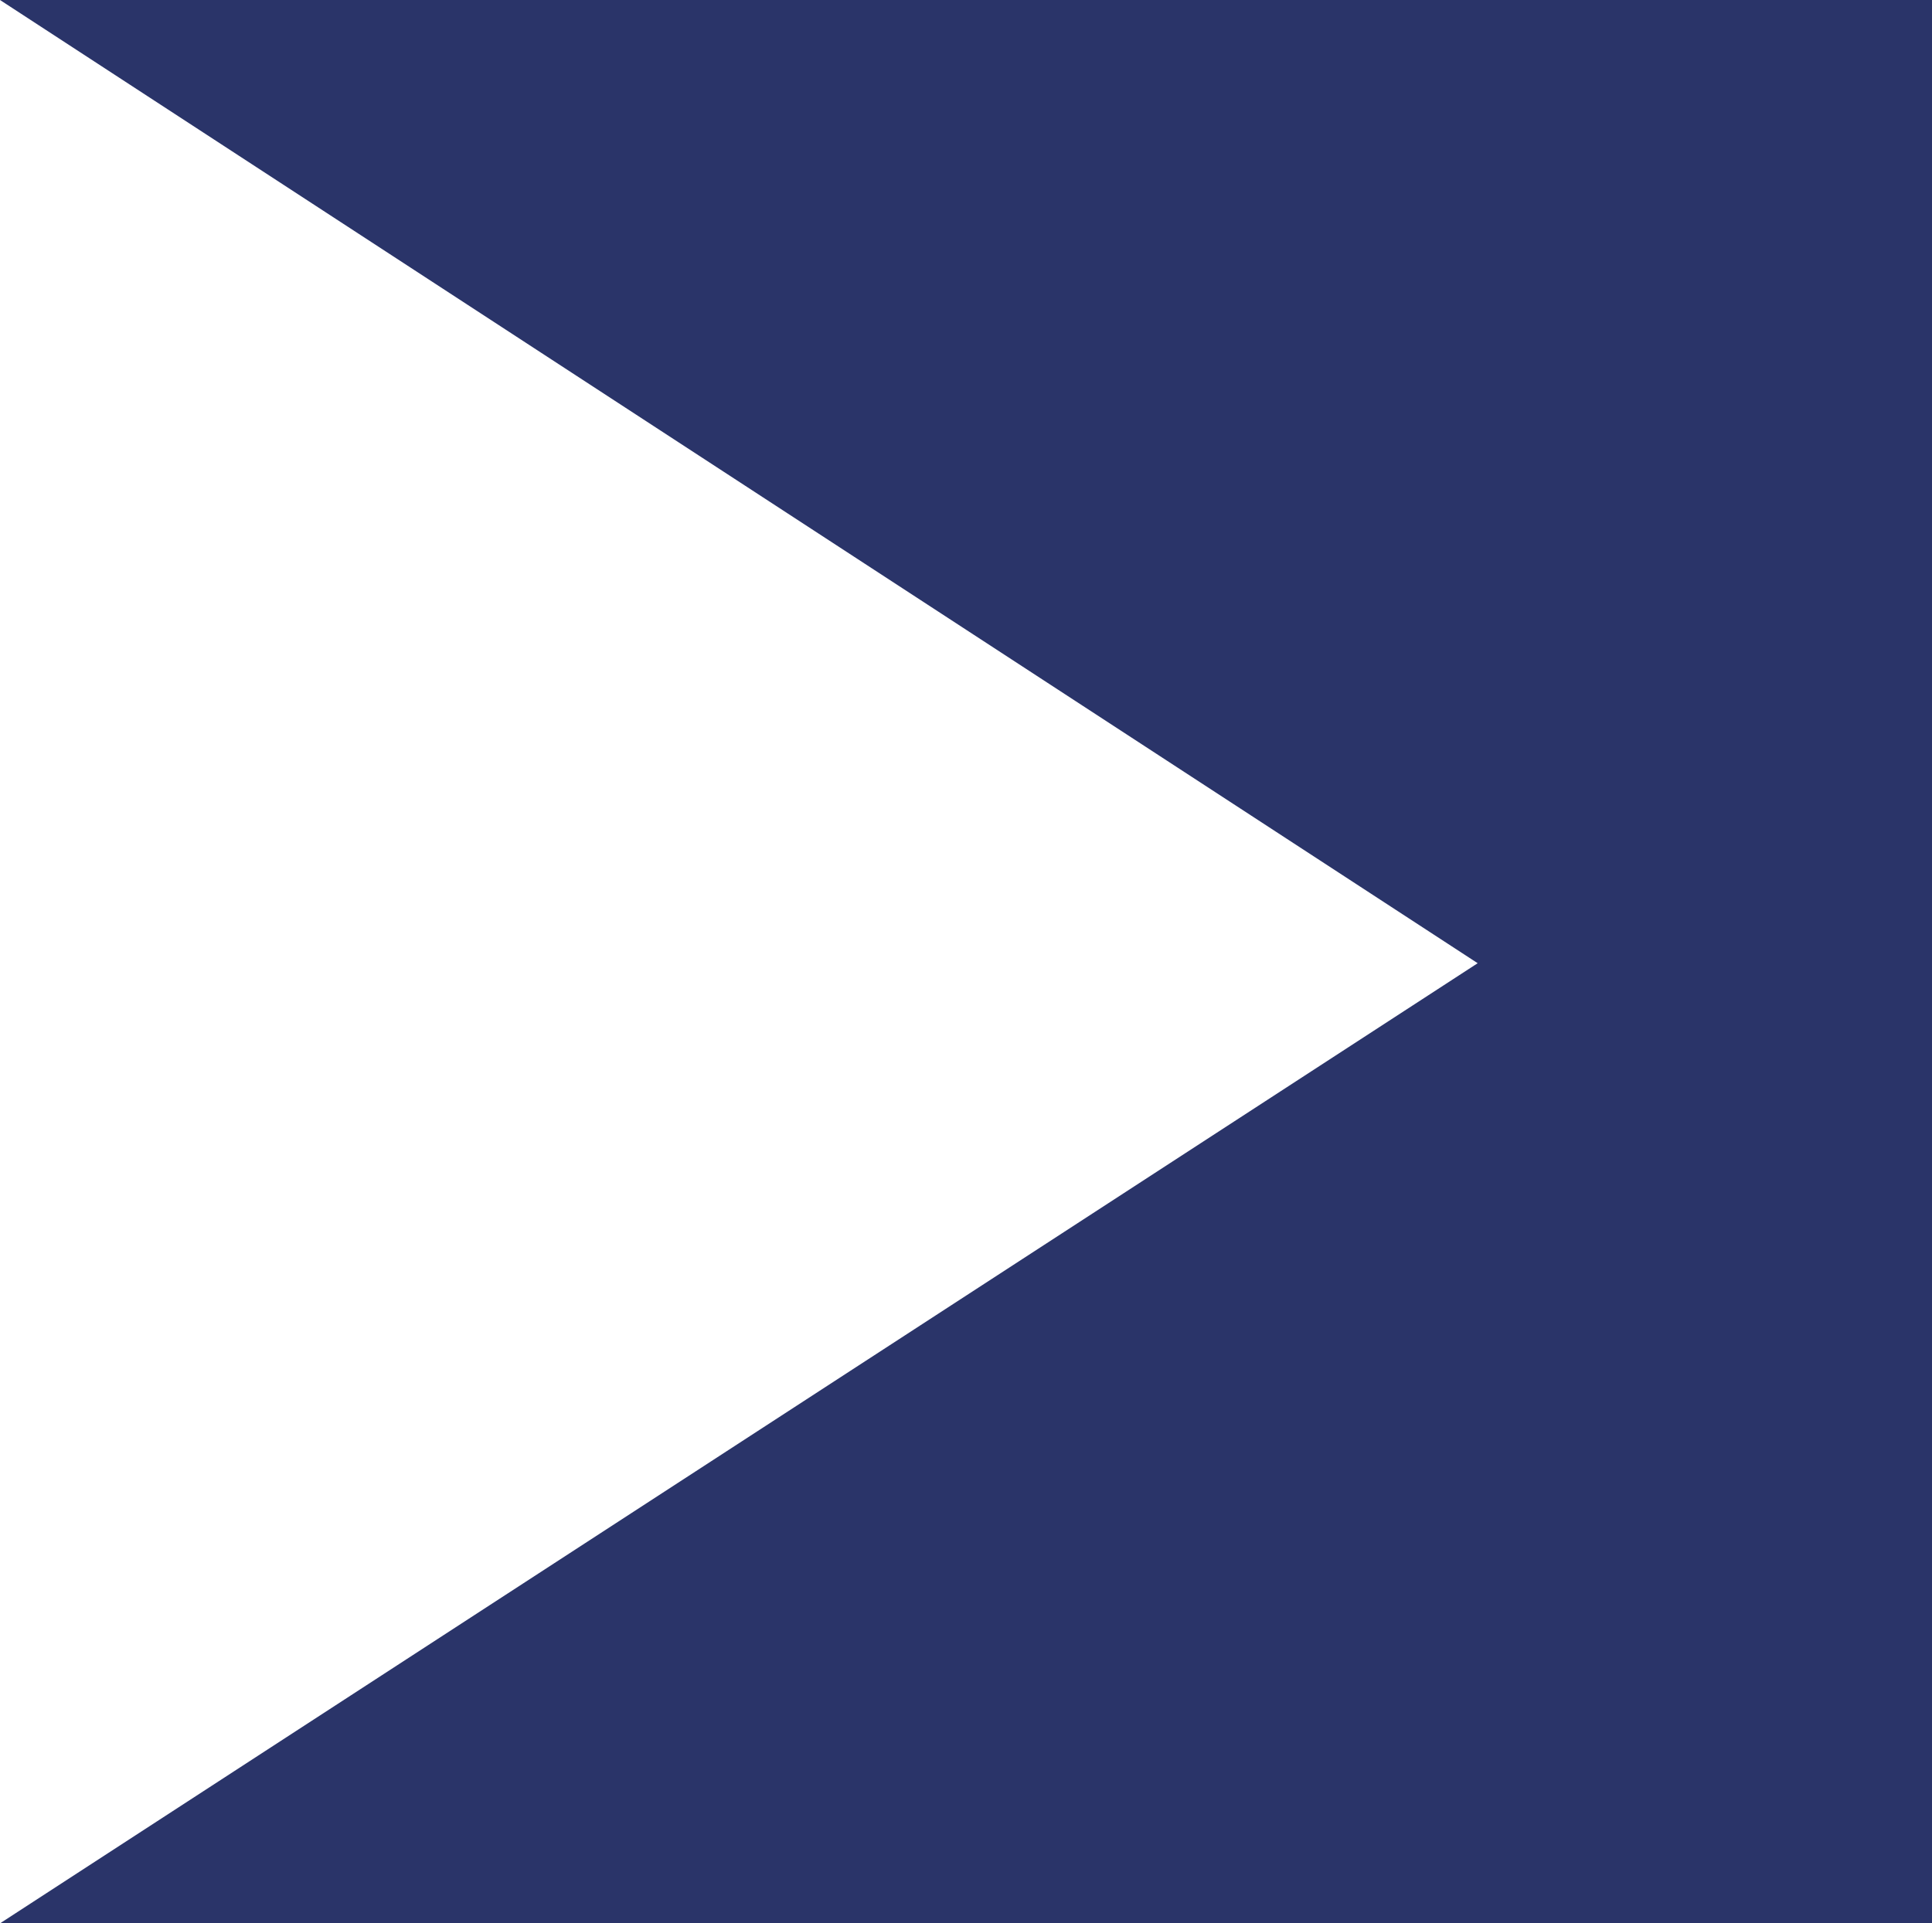 <svg xmlns="http://www.w3.org/2000/svg" width="32" height="31.865" viewBox="0 0 32 31.865">
  <path id="favicon" d="M683.968,86.407h-32L676.443,70.5,651.968,54.542h32Z" transform="translate(-651.968 -54.542)" fill="#2a3469"/>
</svg>
